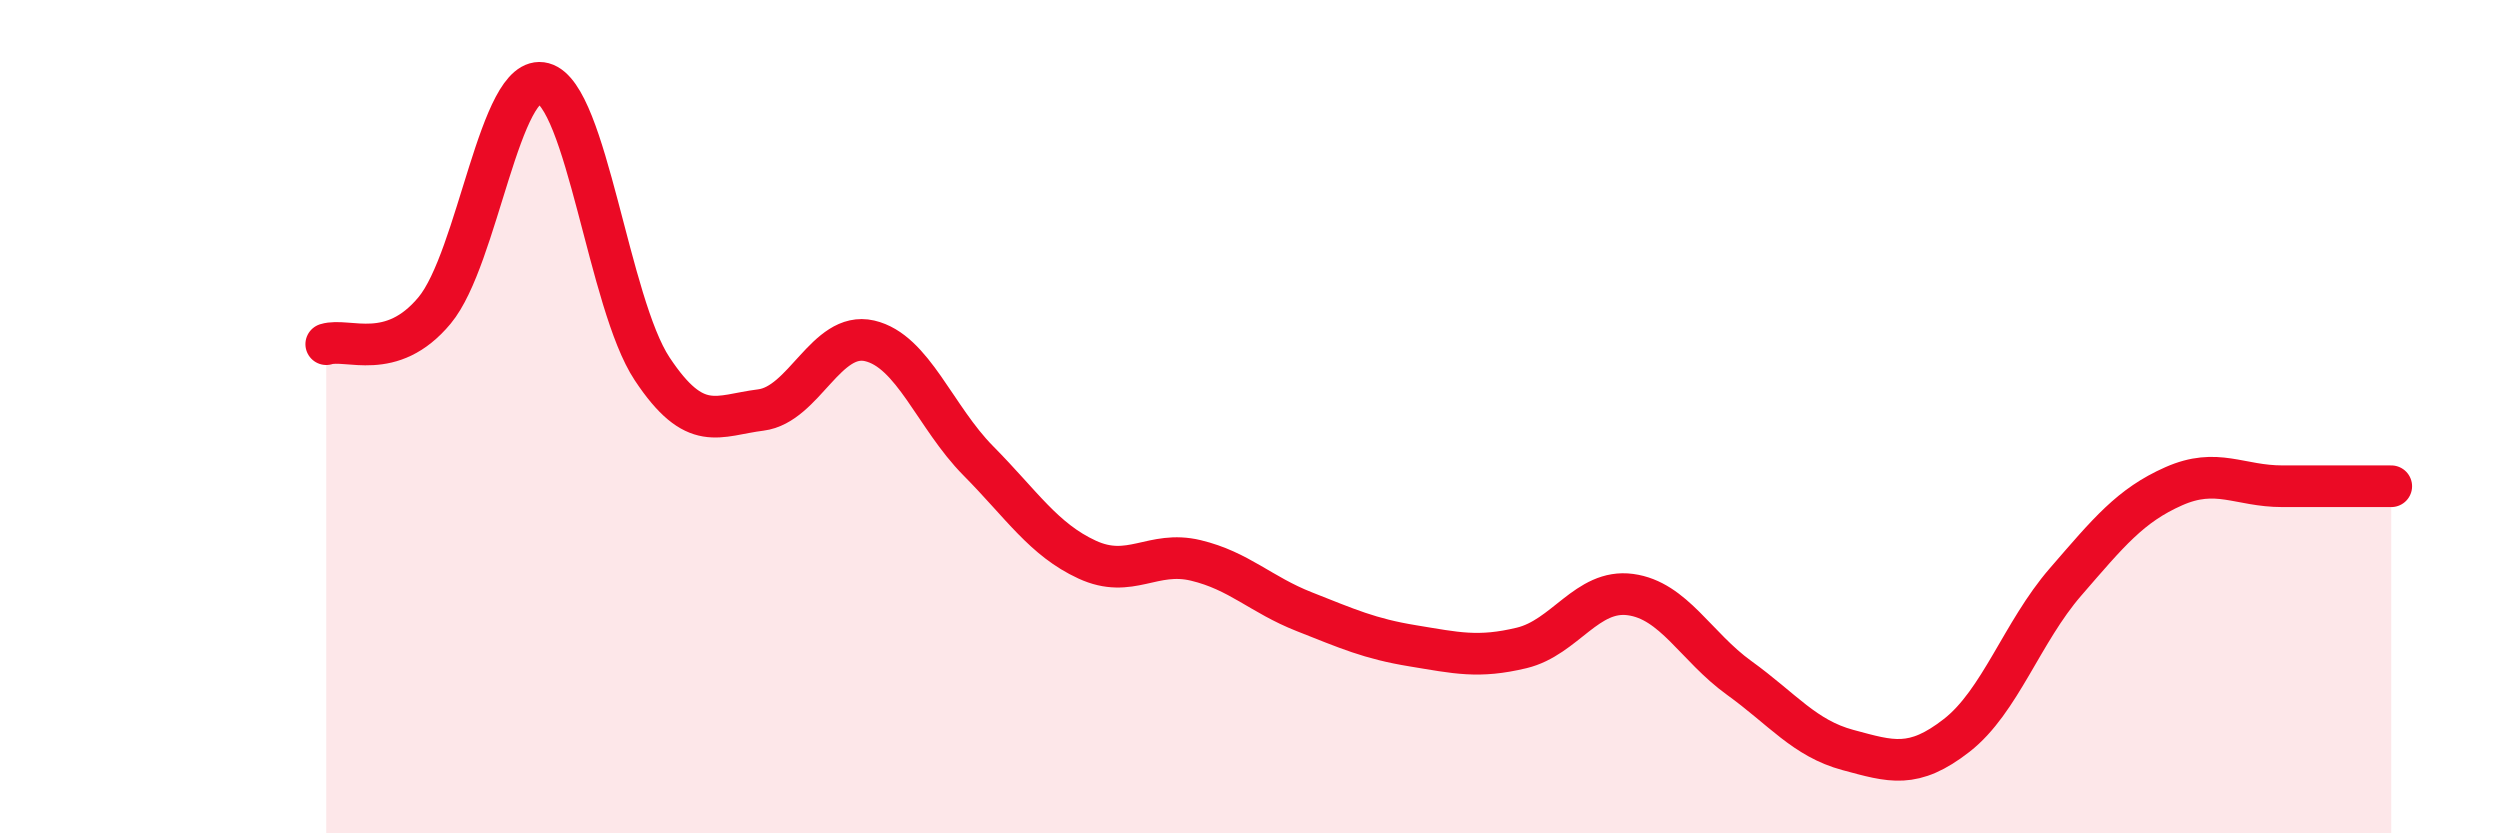 
    <svg width="60" height="20" viewBox="0 0 60 20" xmlns="http://www.w3.org/2000/svg">
      <path
        d="M 7.83,8.26 C 8.35,8.1 9.39,8.7 10.43,7.45 C 11.47,6.2 12,1.72 13.04,2 C 14.08,2.28 14.61,7.28 15.65,8.85 C 16.69,10.42 17.22,9.97 18.26,9.84 C 19.3,9.71 19.83,7.94 20.87,8.18 C 21.91,8.42 22.44,10.01 23.48,11.06 C 24.52,12.11 25.05,12.95 26.09,13.43 C 27.13,13.91 27.66,13.2 28.7,13.45 C 29.74,13.7 30.26,14.27 31.3,14.68 C 32.34,15.09 32.87,15.33 33.91,15.5 C 34.95,15.67 35.48,15.8 36.52,15.55 C 37.56,15.3 38.09,14.13 39.13,14.27 C 40.17,14.41 40.7,15.52 41.74,16.27 C 42.78,17.02 43.31,17.72 44.35,18 C 45.39,18.28 45.92,18.46 46.96,17.65 C 48,16.84 48.53,15.17 49.57,13.97 C 50.61,12.77 51.13,12.13 52.17,11.67 C 53.21,11.21 53.74,11.67 54.78,11.67 C 55.82,11.67 56.87,11.67 57.39,11.67L57.39 20L7.83 20Z"
        fill="#EB0A25"
        opacity="0.1"
        stroke-linecap="round"
        stroke-linejoin="round"
      />
      <path
        d="M 7.83,8.26 C 8.35,8.1 9.39,8.7 10.43,7.45 C 11.47,6.2 12,1.72 13.04,2 C 14.08,2.28 14.61,7.28 15.65,8.85 C 16.69,10.42 17.22,9.97 18.26,9.84 C 19.3,9.71 19.83,7.94 20.87,8.18 C 21.91,8.42 22.44,10.01 23.48,11.06 C 24.52,12.11 25.05,12.95 26.09,13.43 C 27.13,13.91 27.66,13.2 28.7,13.45 C 29.74,13.7 30.26,14.27 31.3,14.68 C 32.34,15.09 32.87,15.33 33.91,15.5 C 34.95,15.67 35.48,15.8 36.52,15.55 C 37.56,15.3 38.09,14.13 39.13,14.27 C 40.17,14.41 40.7,15.52 41.74,16.27 C 42.78,17.02 43.31,17.72 44.35,18 C 45.39,18.28 45.92,18.46 46.96,17.65 C 48,16.84 48.53,15.17 49.57,13.97 C 50.61,12.77 51.13,12.13 52.17,11.67 C 53.21,11.21 53.74,11.67 54.78,11.67 C 55.82,11.67 56.87,11.67 57.39,11.67"
        stroke="#EB0A25"
        stroke-width="1"
        fill="none"
        stroke-linecap="round"
        stroke-linejoin="round"
      />
    </svg>
  